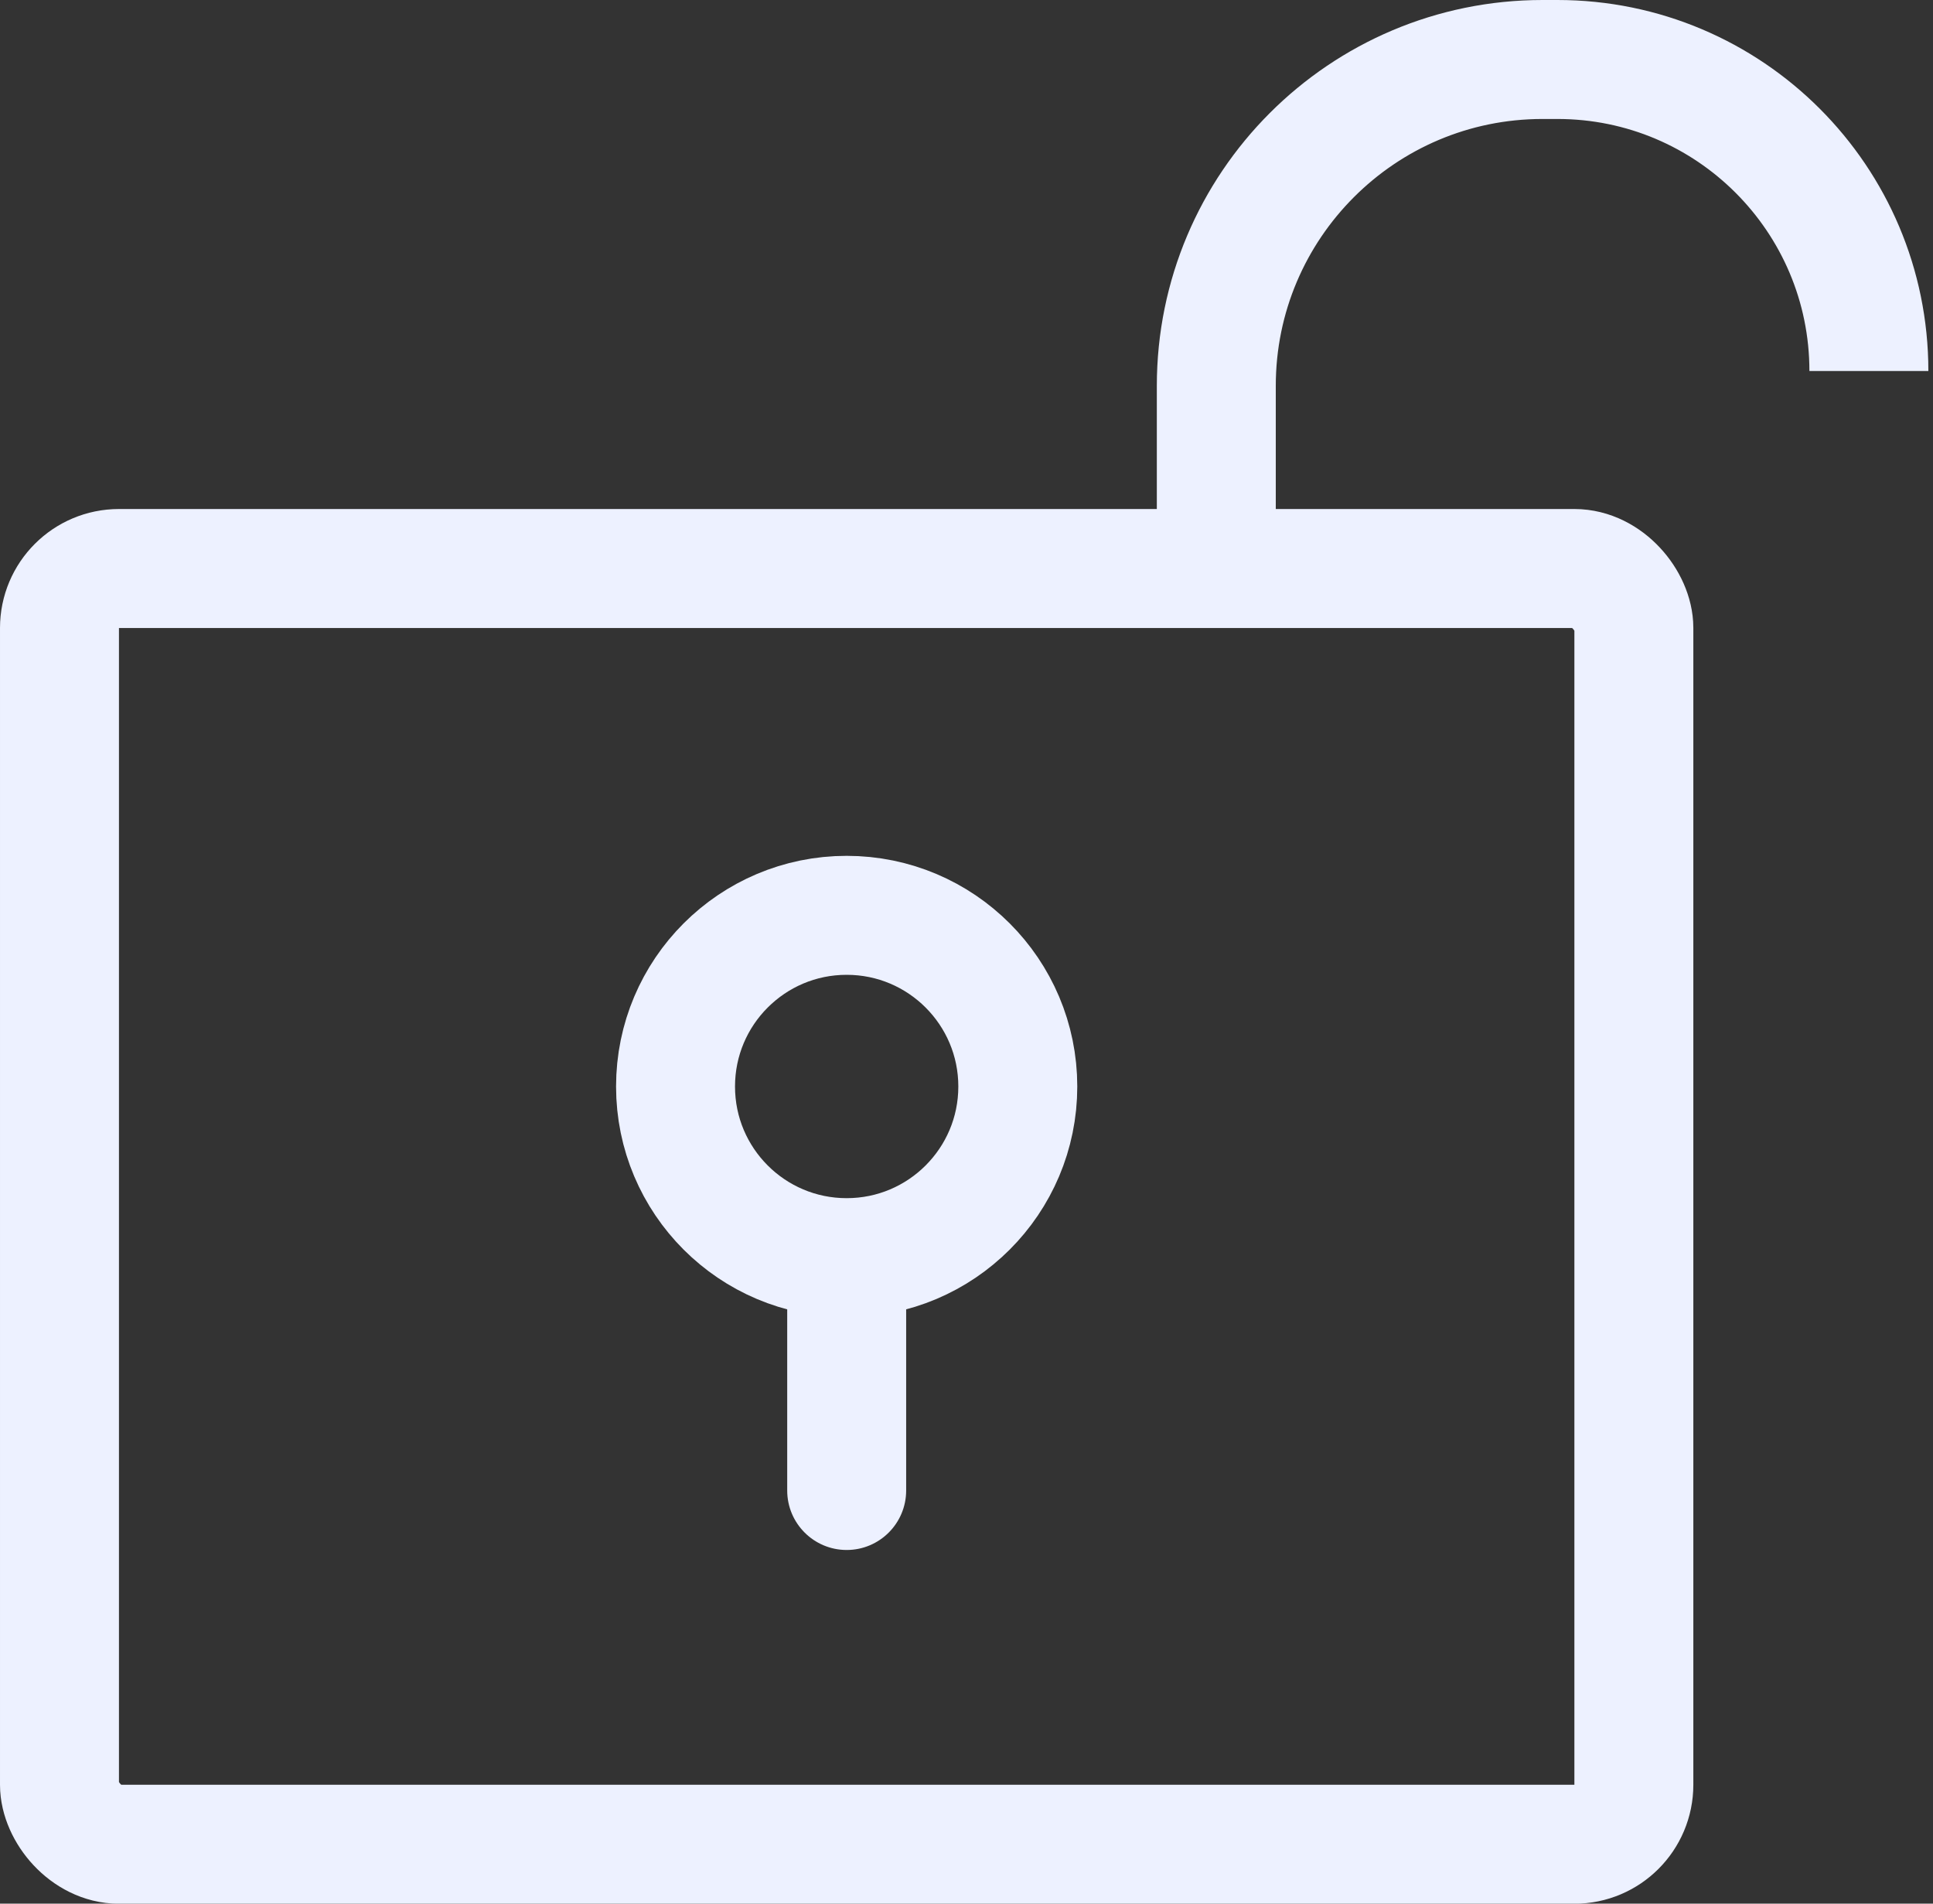 <?xml version="1.0" encoding="UTF-8"?> <svg xmlns="http://www.w3.org/2000/svg" width="65" height="64" viewBox="0 0 65 64" fill="none"><rect x="0" y="0" width="65" height="64" fill="#333333" stroke="none"/><rect x="2" y="19.113" width="52.941" height="42.89" rx="2" stroke="#EDF1FF" stroke-width="4"></rect><path d="M40.9 18.112V12.972C40.9 6.912 45.813 2 51.872 2H52.371C58.155 2 62.844 6.689 62.844 12.473V12.473" stroke="#EDF1FF" stroke-width="4"></path><path d="M34.225 36.528C34.225 39.706 31.648 42.282 28.47 42.282C25.292 42.282 22.716 39.706 22.716 36.528C22.716 33.35 25.292 30.773 28.47 30.773C31.648 30.773 34.225 33.35 34.225 36.528Z" stroke="#EDF1FF" stroke-width="4"></path><path d="M26.471 50.11C26.471 51.214 27.366 52.11 28.471 52.11C29.575 52.11 30.471 51.214 30.471 50.11H26.471ZM30.471 50.11V41.133H26.471V50.11H30.471Z" fill="#EDF1FF"></path></svg> 